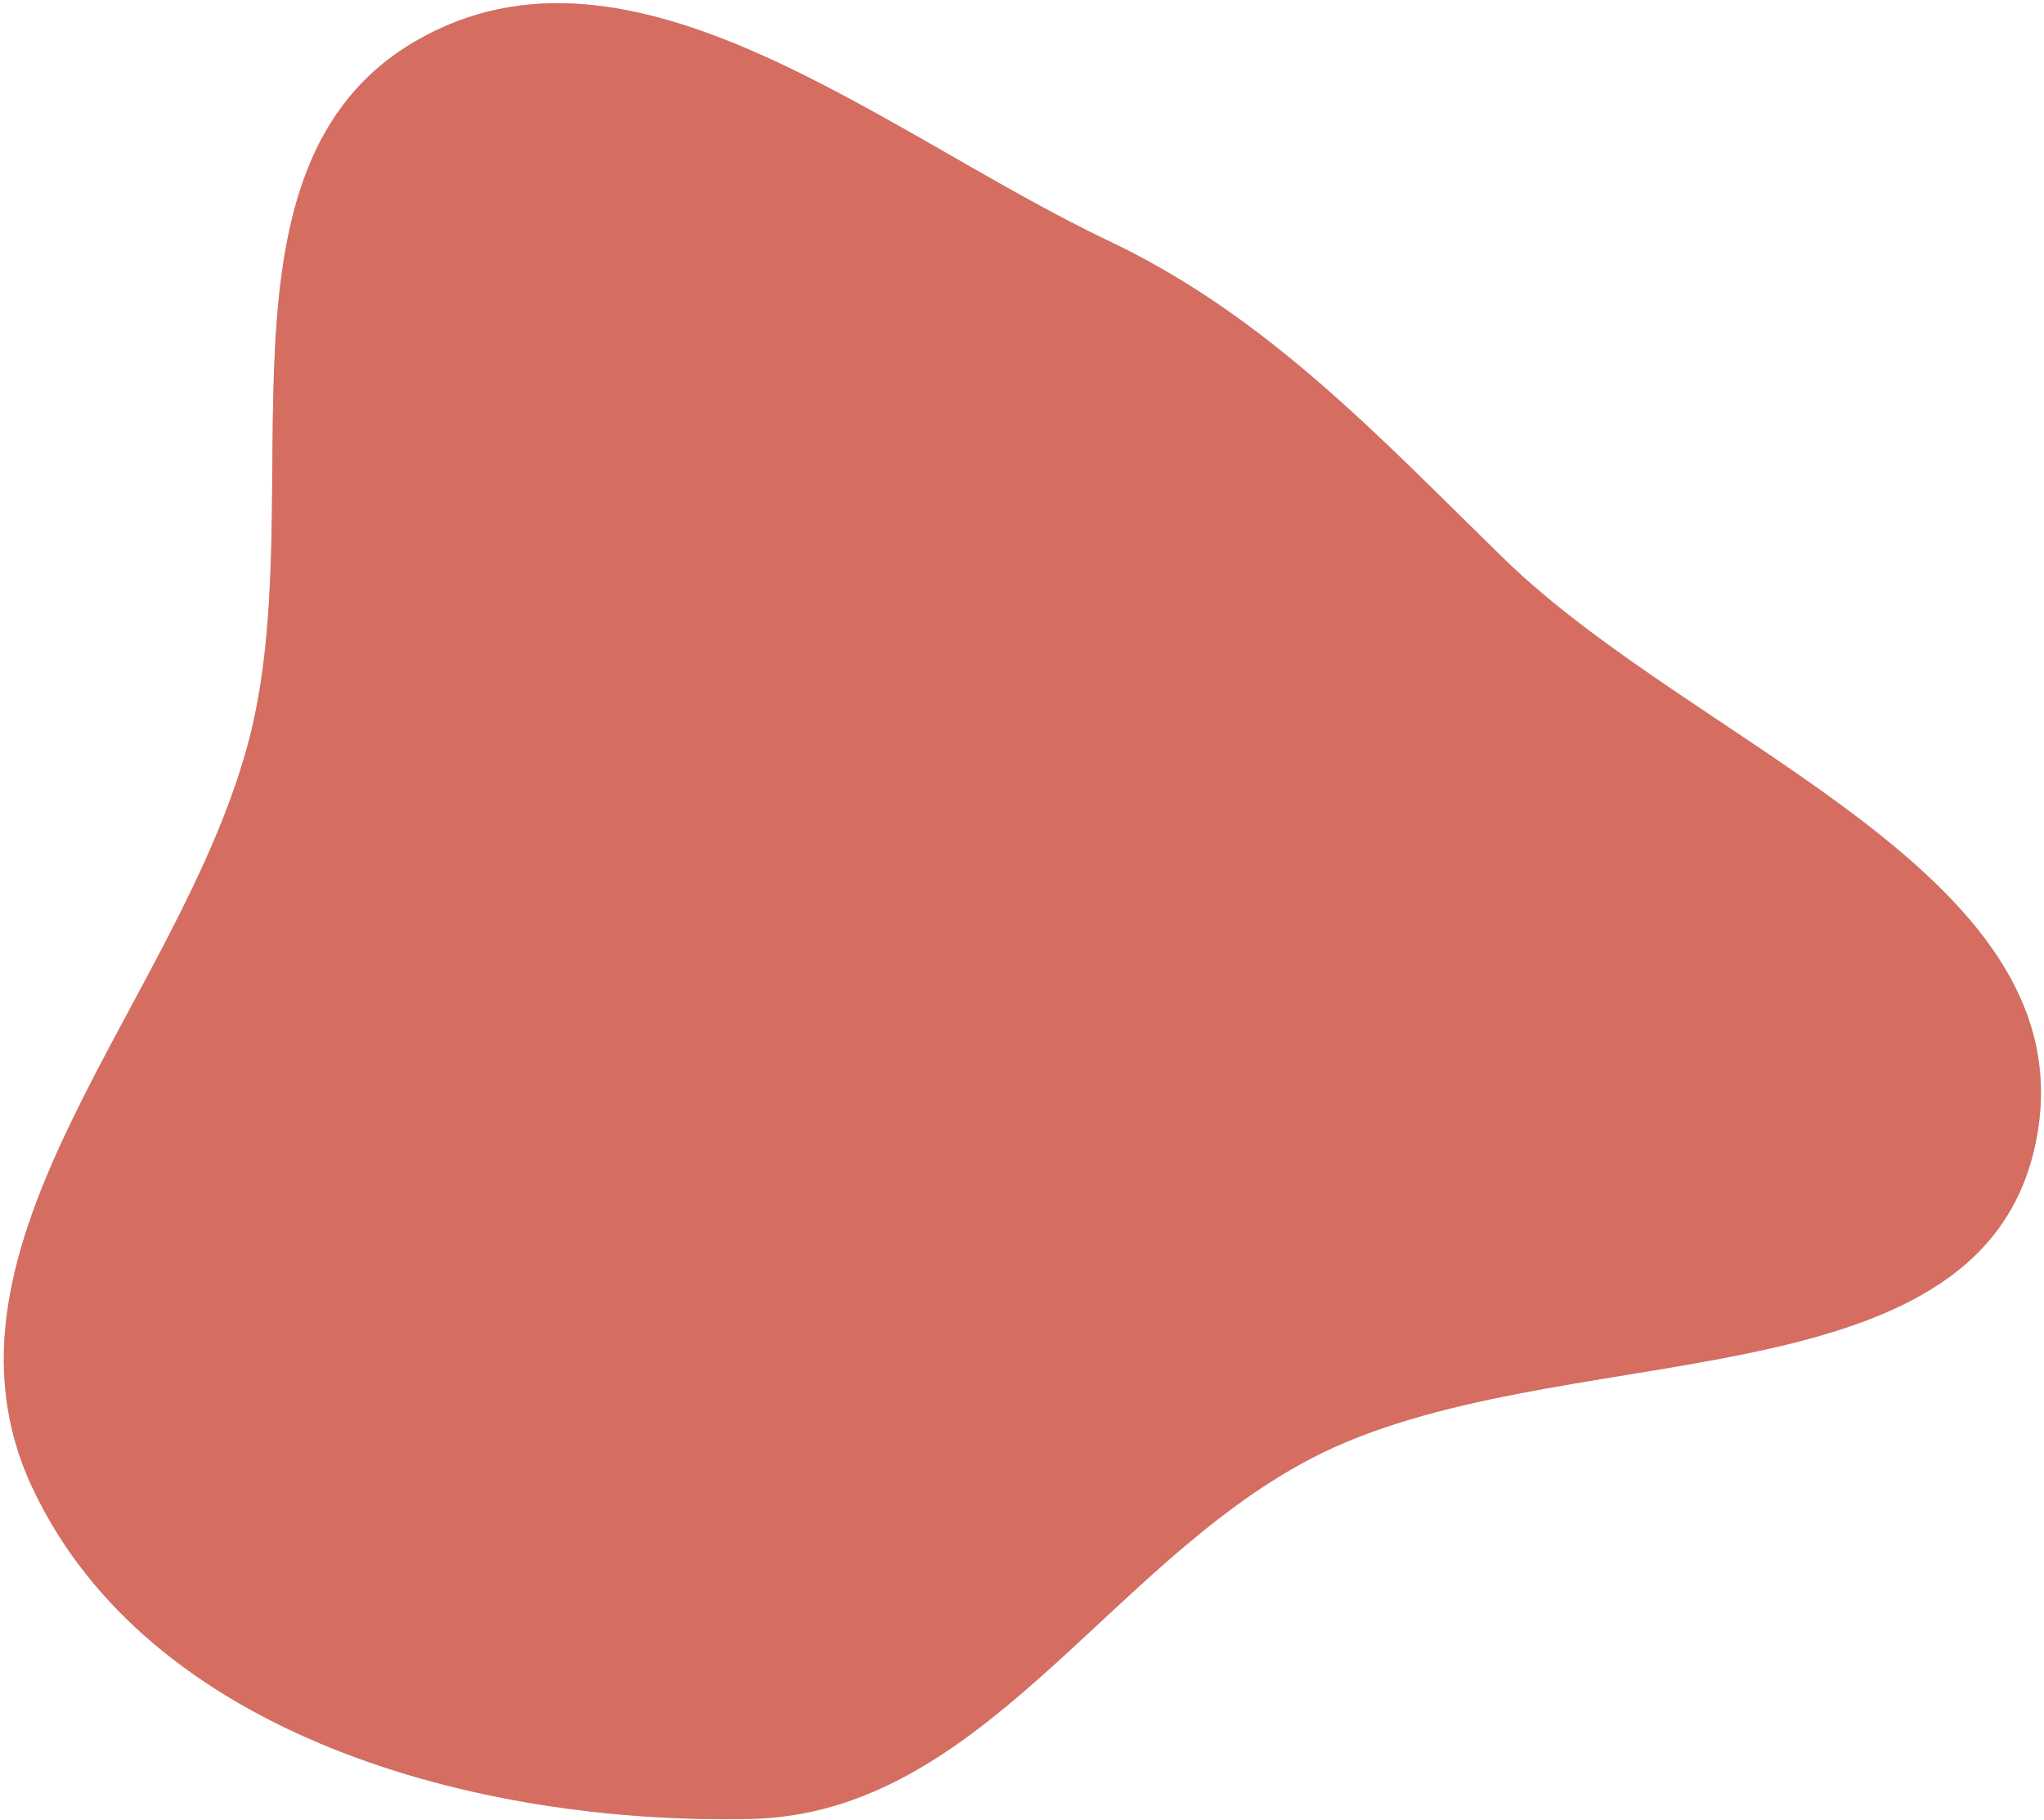 <svg xmlns="http://www.w3.org/2000/svg" fill="none" viewBox="0 0 465 414" height="414" width="465">
<path fill="#C4C4C4" d="M342.017 126.997C386.698 170.582 476.11 199.366 463.01 260.429C449.95 321.3 353.217 302.955 298.055 331.904C251.62 356.272 223.195 412.64 170.785 413.786C108.355 415.15 33.653 394.798 7.286 338.258C-18.543 282.872 40.854 227.894 56.529 168.783C71.084 113.895 45.401 37.976 94.497 9.377C143.676 -19.269 200.853 30.395 252.21 54.8C288.283 71.942 313.437 99.118 342.017 126.997Z" clip-rule="evenodd" fill-rule="evenodd"></path>
<path fill="#D56D61" d="M342.017 126.997C386.698 170.582 476.11 199.366 463.01 260.429C449.95 321.3 353.217 302.955 298.055 331.904C251.62 356.272 223.195 412.64 170.785 413.786C108.355 415.15 33.653 394.798 7.286 338.258C-18.543 282.872 40.854 227.894 56.529 168.783C71.084 113.895 45.401 37.976 94.497 9.377C143.676 -19.269 200.853 30.395 252.21 54.8C288.283 71.942 313.437 99.118 342.017 126.997Z" clip-rule="evenodd" fill-rule="evenodd"></path>
</svg>
